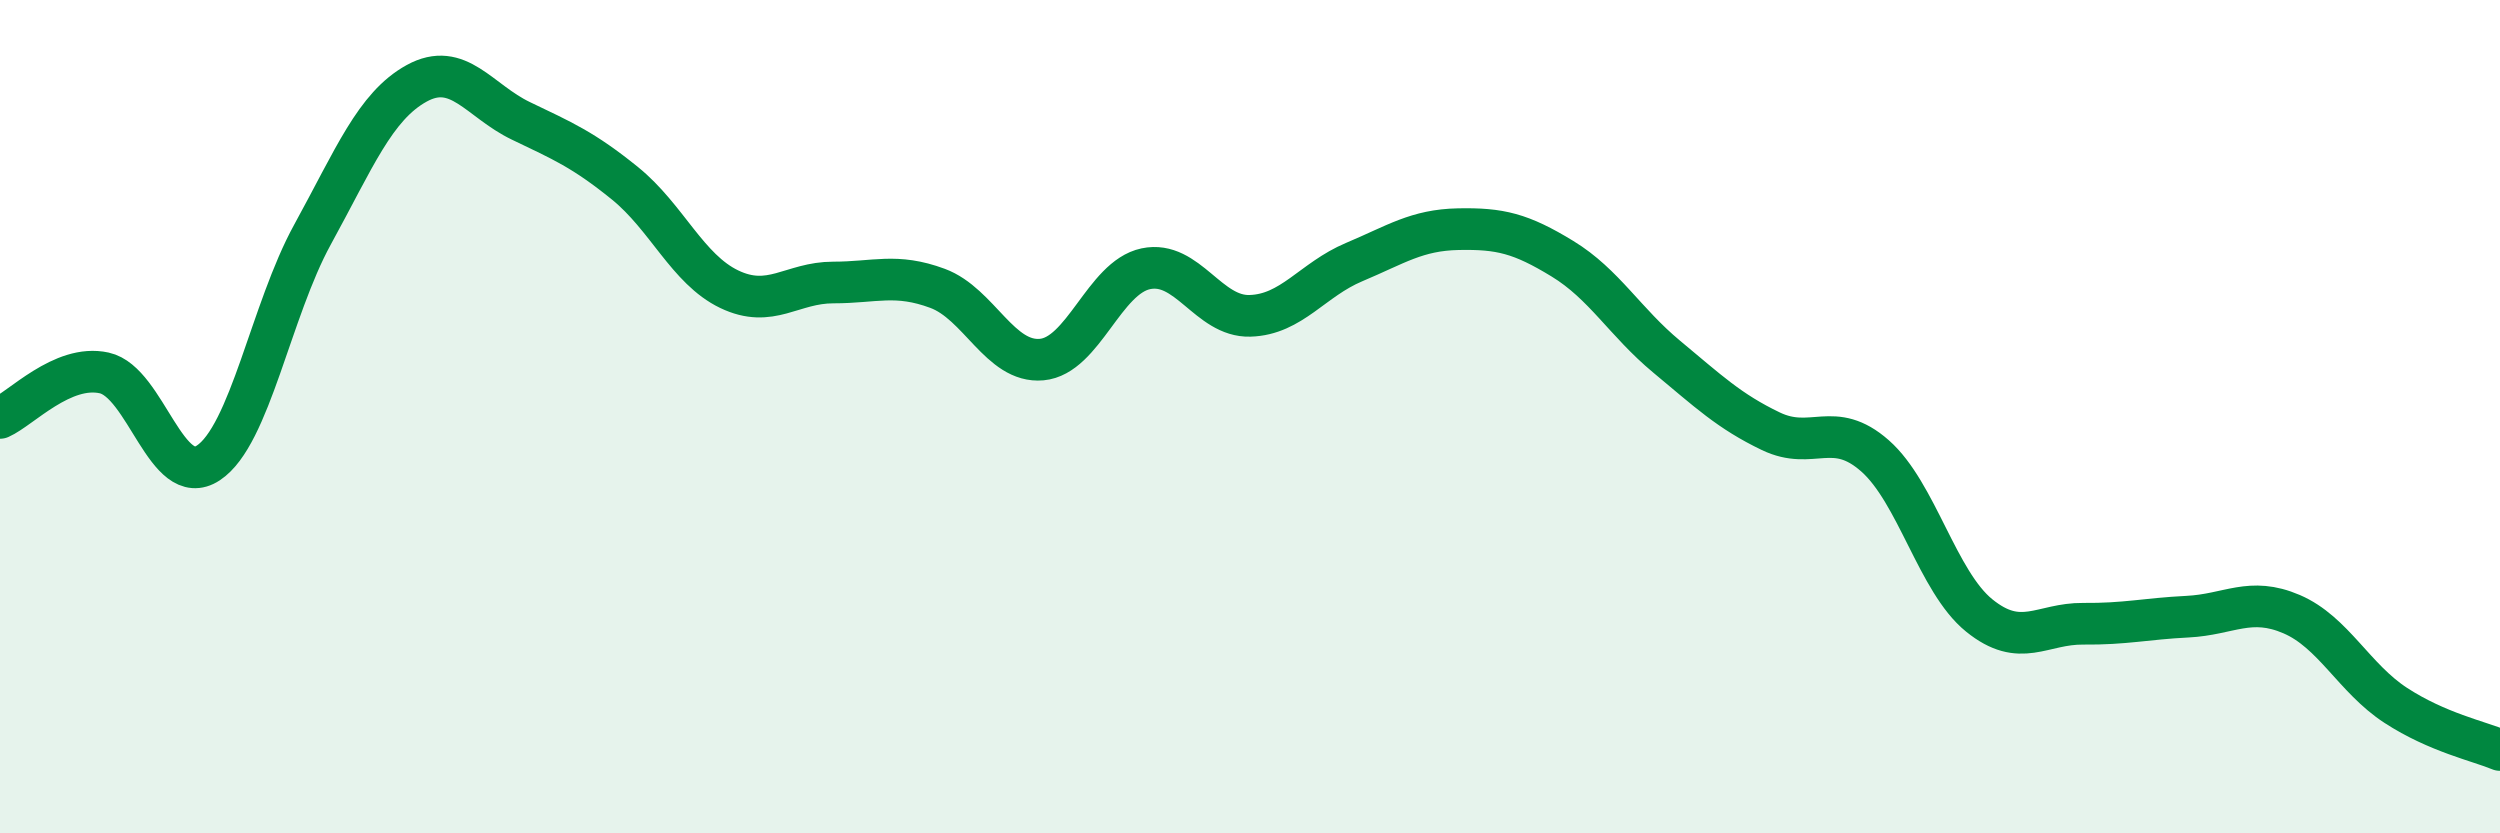 
    <svg width="60" height="20" viewBox="0 0 60 20" xmlns="http://www.w3.org/2000/svg">
      <path
        d="M 0,10.03 C 0.5,9.81 1.5,8.73 2.5,8.95 C 3.5,9.17 4,11.77 5,11.11 C 6,10.45 6.5,7.45 7.5,5.63 C 8.5,3.81 9,2.55 10,2 C 11,1.45 11.5,2.42 12.5,2.9 C 13.5,3.38 14,3.59 15,4.4 C 16,5.21 16.5,6.46 17.5,6.94 C 18.5,7.42 19,6.78 20,6.78 C 21,6.78 21.5,6.55 22.5,6.92 C 23.5,7.29 24,8.72 25,8.63 C 26,8.54 26.5,6.66 27.5,6.45 C 28.5,6.24 29,7.61 30,7.58 C 31,7.55 31.5,6.71 32.5,6.29 C 33.5,5.87 34,5.52 35,5.5 C 36,5.48 36.5,5.6 37.5,6.21 C 38.5,6.82 39,7.73 40,8.56 C 41,9.39 41.5,9.87 42.5,10.35 C 43.5,10.83 44,10.06 45,10.94 C 46,11.82 46.5,13.96 47.5,14.77 C 48.5,15.58 49,14.96 50,14.97 C 51,14.98 51.5,14.85 52.5,14.8 C 53.5,14.75 54,14.31 55,14.74 C 56,15.17 56.5,16.28 57.5,16.93 C 58.5,17.58 59.5,17.79 60,18L60 20L0 20Z"
        fill="#008740"
        opacity="0.1"
        stroke-linecap="round"
        stroke-linejoin="round"
      />
      <path
        d="M 0,10.03 C 0.5,9.81 1.5,8.73 2.5,8.95 C 3.5,9.17 4,11.77 5,11.11 C 6,10.45 6.5,7.45 7.5,5.63 C 8.5,3.81 9,2.55 10,2 C 11,1.45 11.5,2.42 12.5,2.9 C 13.5,3.38 14,3.59 15,4.4 C 16,5.21 16.5,6.46 17.5,6.94 C 18.5,7.42 19,6.78 20,6.78 C 21,6.78 21.5,6.55 22.5,6.92 C 23.5,7.29 24,8.72 25,8.63 C 26,8.54 26.5,6.66 27.5,6.45 C 28.5,6.24 29,7.61 30,7.58 C 31,7.55 31.5,6.71 32.5,6.29 C 33.5,5.87 34,5.52 35,5.5 C 36,5.48 36.5,5.6 37.5,6.21 C 38.5,6.82 39,7.73 40,8.56 C 41,9.39 41.5,9.87 42.5,10.35 C 43.5,10.83 44,10.06 45,10.94 C 46,11.82 46.5,13.96 47.5,14.77 C 48.5,15.58 49,14.96 50,14.97 C 51,14.98 51.5,14.85 52.5,14.8 C 53.5,14.75 54,14.31 55,14.74 C 56,15.17 56.5,16.28 57.5,16.93 C 58.5,17.58 59.5,17.79 60,18"
        stroke="#008740"
        stroke-width="1"
        fill="none"
        stroke-linecap="round"
        stroke-linejoin="round"
      />
    </svg>
  